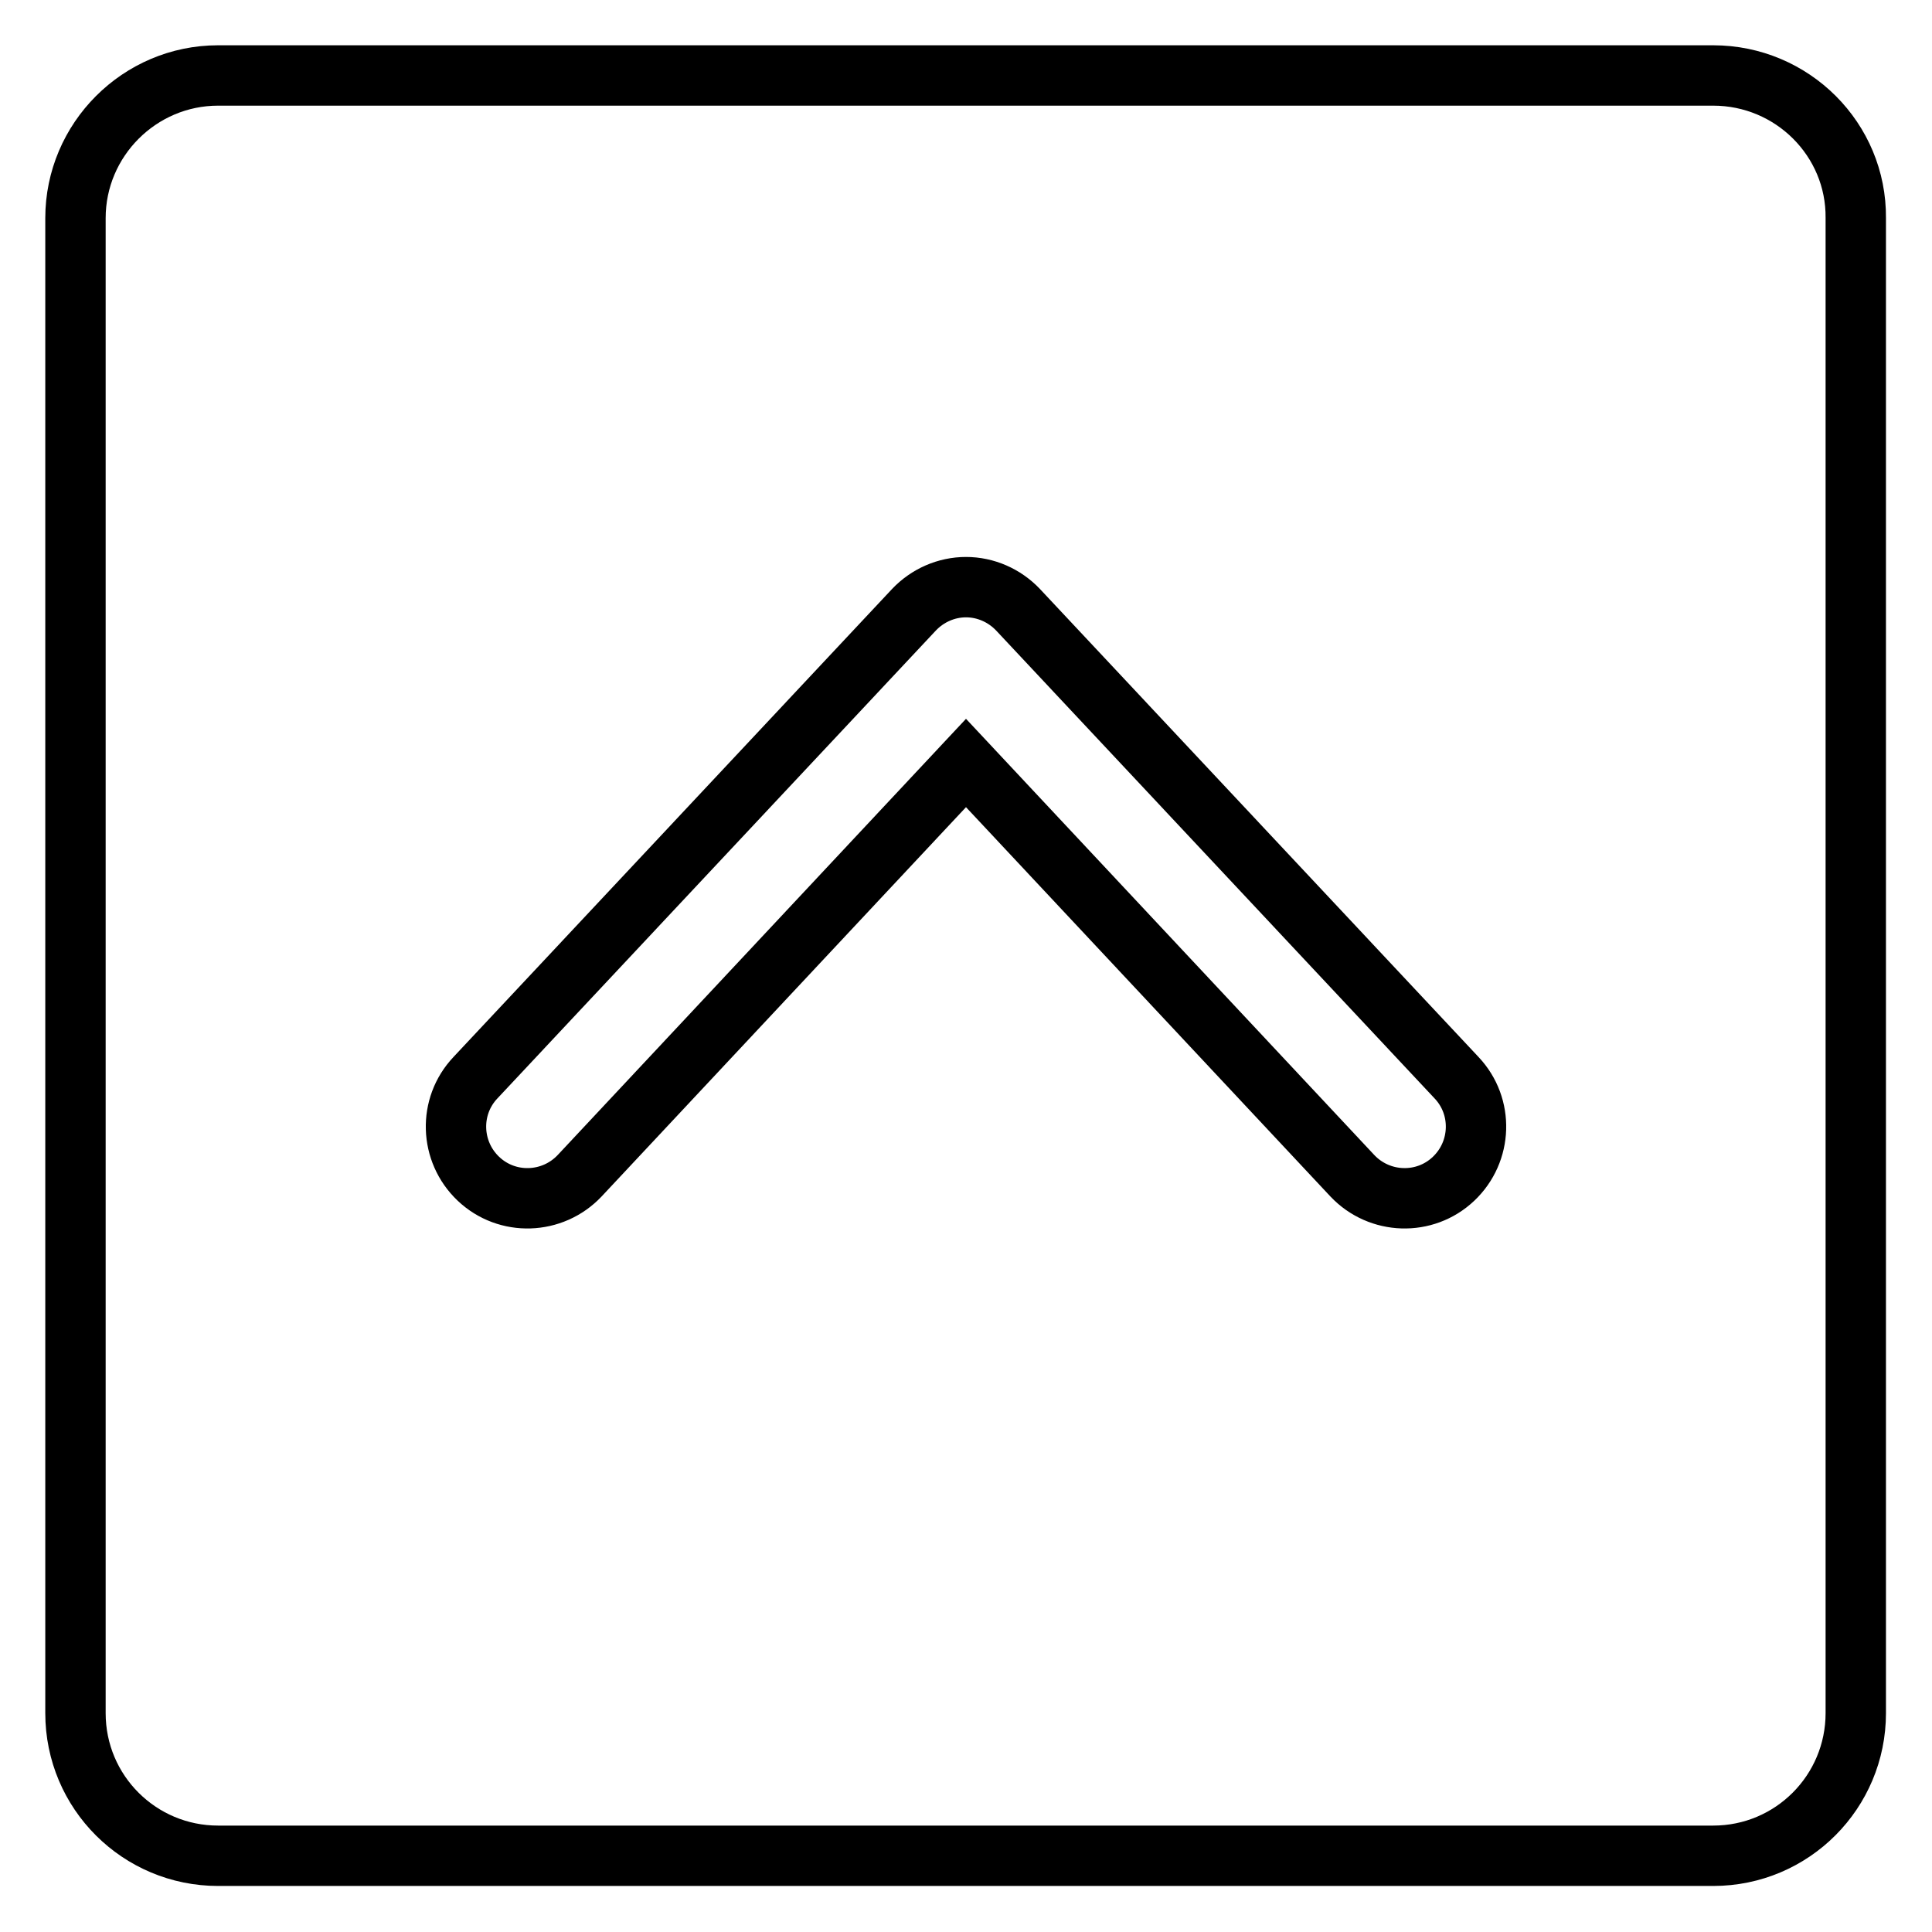 <?xml version="1.0" encoding="utf-8"?>
<!-- Svg Vector Icons : http://www.onlinewebfonts.com/icon -->
<!DOCTYPE svg PUBLIC "-//W3C//DTD SVG 1.1//EN" "http://www.w3.org/Graphics/SVG/1.1/DTD/svg11.dtd">
<svg version="1.1" xmlns="http://www.w3.org/2000/svg" xmlns:xlink="http://www.w3.org/1999/xlink" x="0px" y="0px" viewBox="0 0 256 256" enable-background="new 0 0 256 256" xml:space="preserve">
<g> <path stroke-width="8" fill-opacity="0" stroke="#000000"  d="M227,10H28.9C18.5,10,10,18.5,10,28.9v198.1c0,10.5,8.5,18.9,18.9,18.9h198.1c10.5,0,18.9-8.5,18.9-18.9 V28.9C246,18.5,237.5,10,227,10z M192.6,156.2c-3.8,3.6-9.8,3.4-13.4-0.4L128,101.1l-51.2,54.7c-3.6,3.8-9.6,4-13.4,0.4 c-3.8-3.6-4-9.6-0.4-13.4l58.1-62c1.8-1.9,4.3-3,6.9-3c2.6,0,5.1,1.1,6.9,3l58.1,62C196.6,146.6,196.4,152.6,192.6,156.2 L192.6,156.2z"/></g>
</svg>